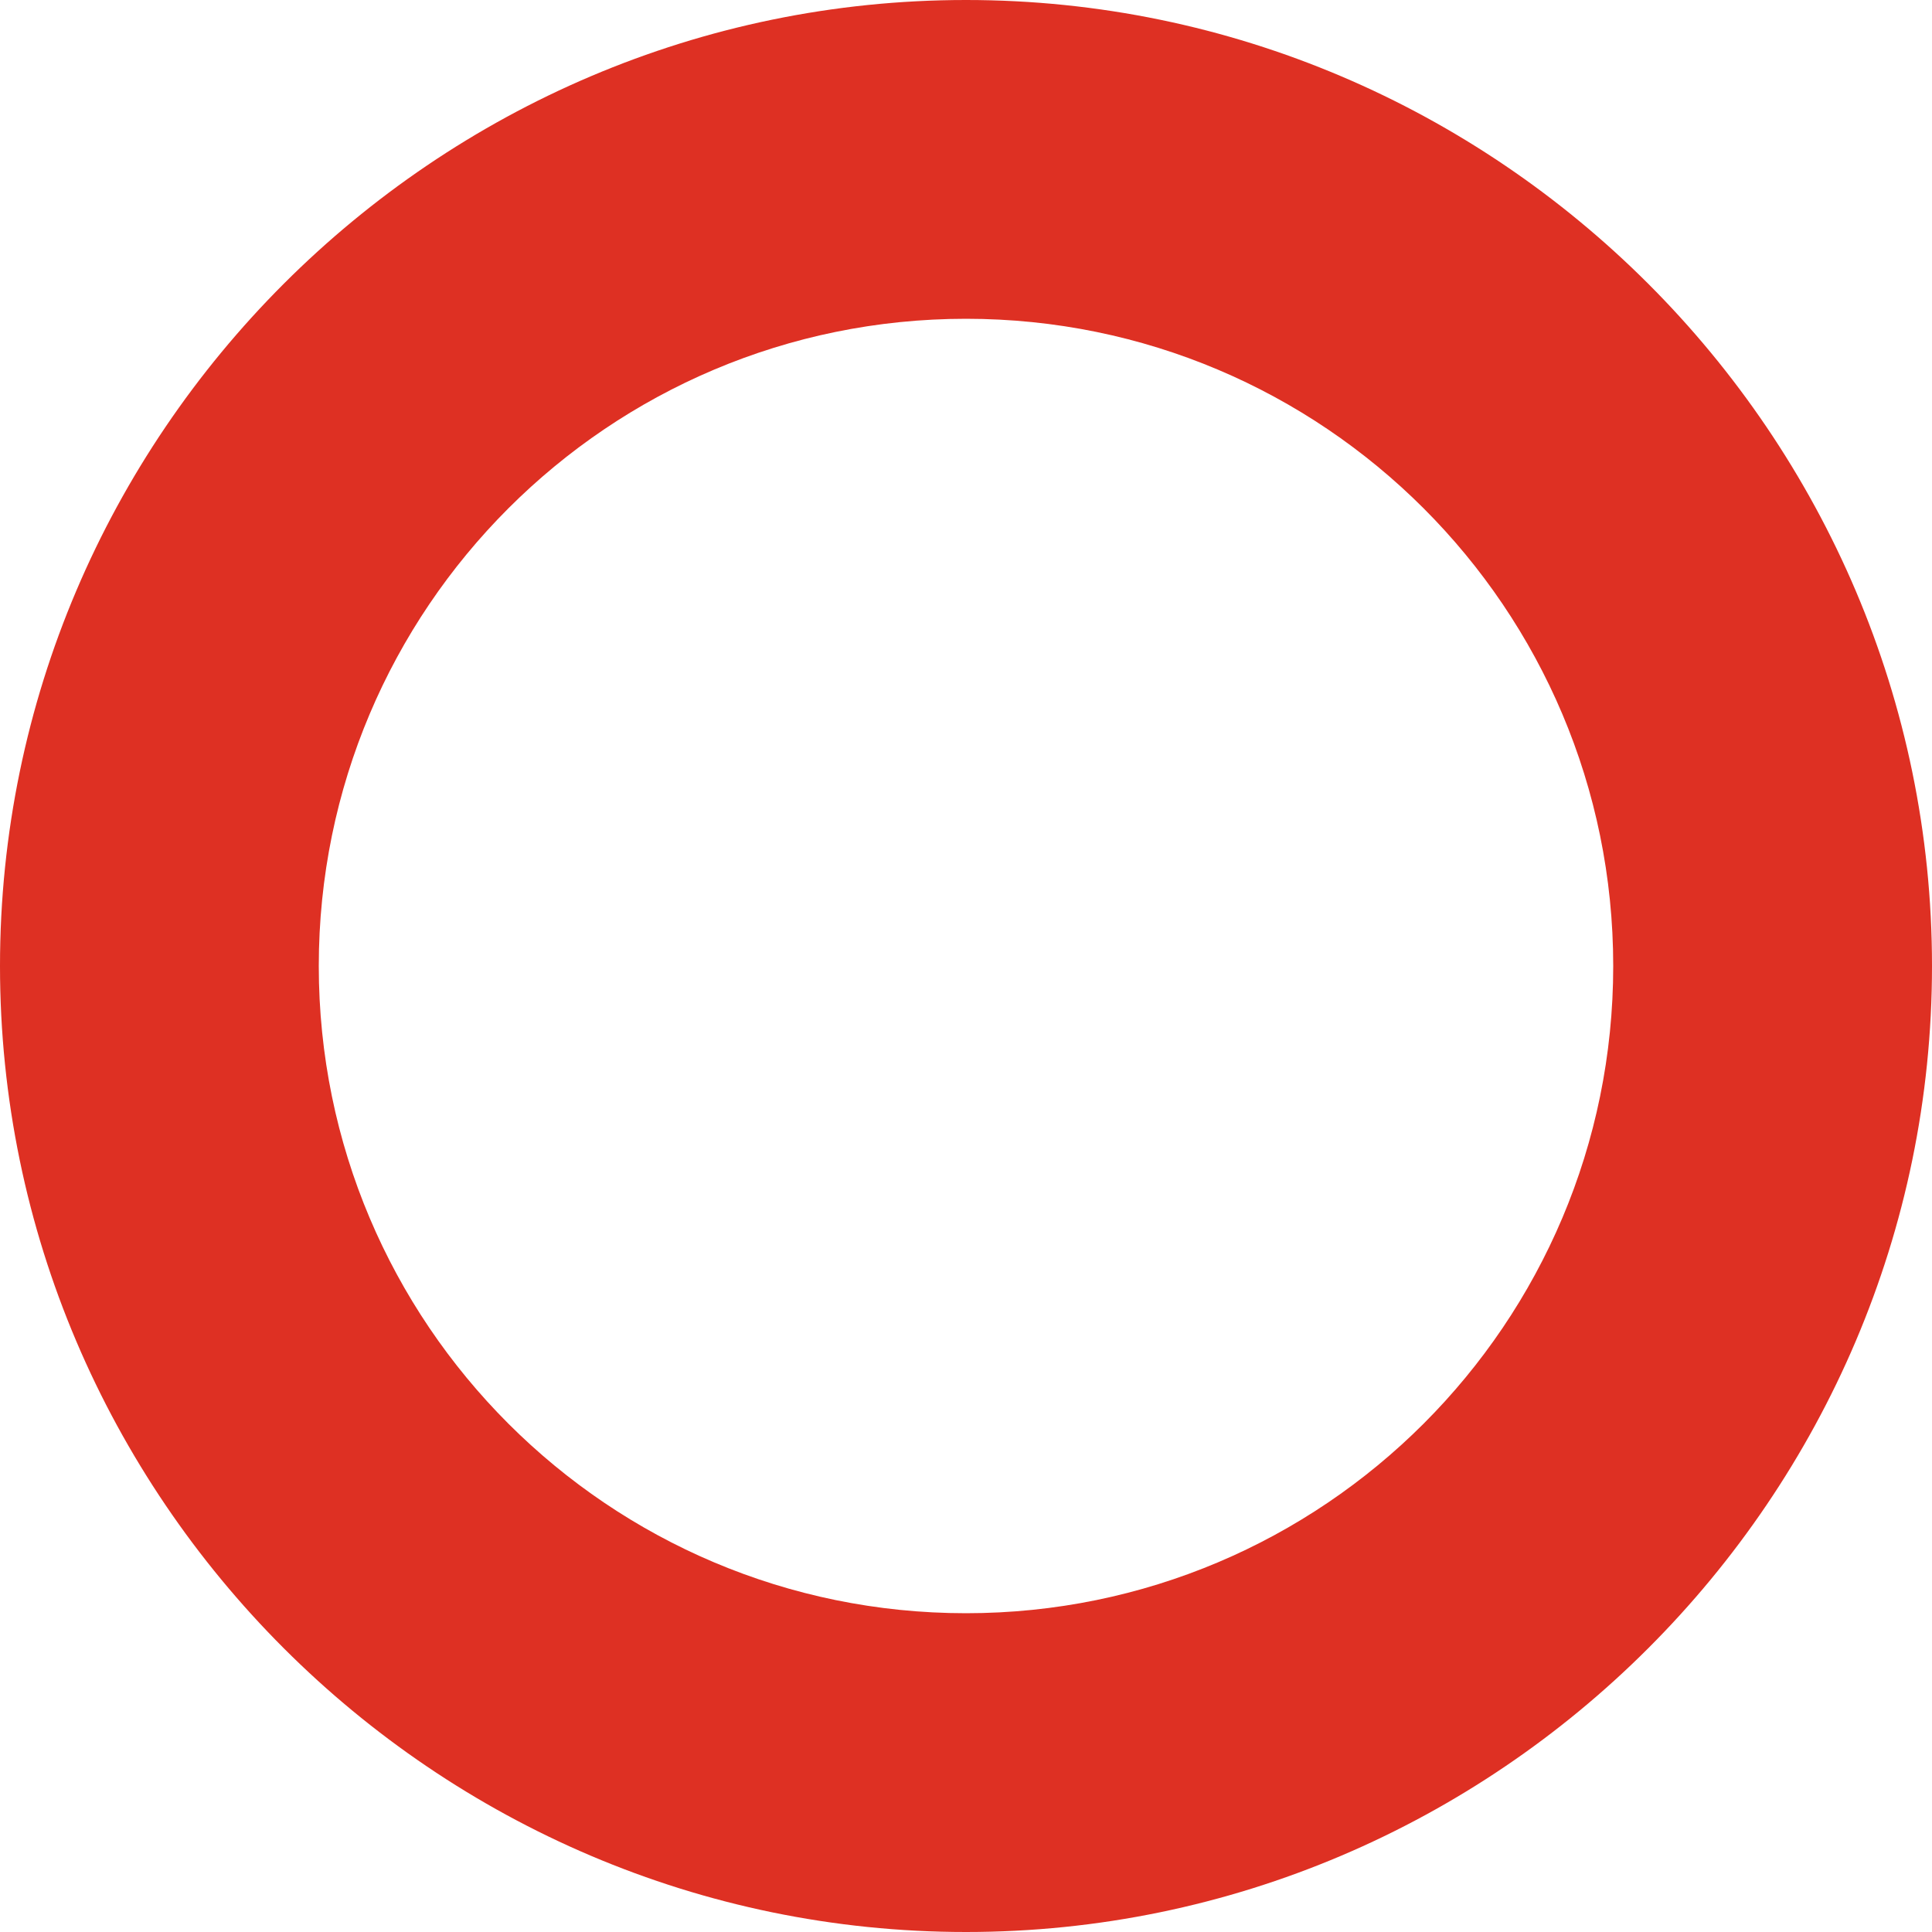 <?xml version="1.0" encoding="utf-8"?>
<!-- Generator: Adobe Illustrator 22.0.1, SVG Export Plug-In . SVG Version: 6.00 Build 0)  -->
<svg version="1.1" id="レイヤー_1" xmlns="http://www.w3.org/2000/svg" xmlns:xlink="http://www.w3.org/1999/xlink" x="0px"
	 y="0px" viewBox="0 0 40 40" style="enable-background:new 0 0 40 40;" xml:space="preserve">
<style type="text/css">
	.st0{fill:#DE3023;}
</style>
<title>e-reverse.com</title>
<g>
	<g>
		<path class="st0" d="M20,40C9,40,0,31,0,20S9,0,20,0s20,9,20,20S31,40,20,40z M20,6.6c-7.4,0-13.4,6-13.4,13.4s6,13.4,13.4,13.4
			s13.4-6,13.4-13.4S27.4,6.6,20,6.6z"/>
	</g>
</g>
</svg>

